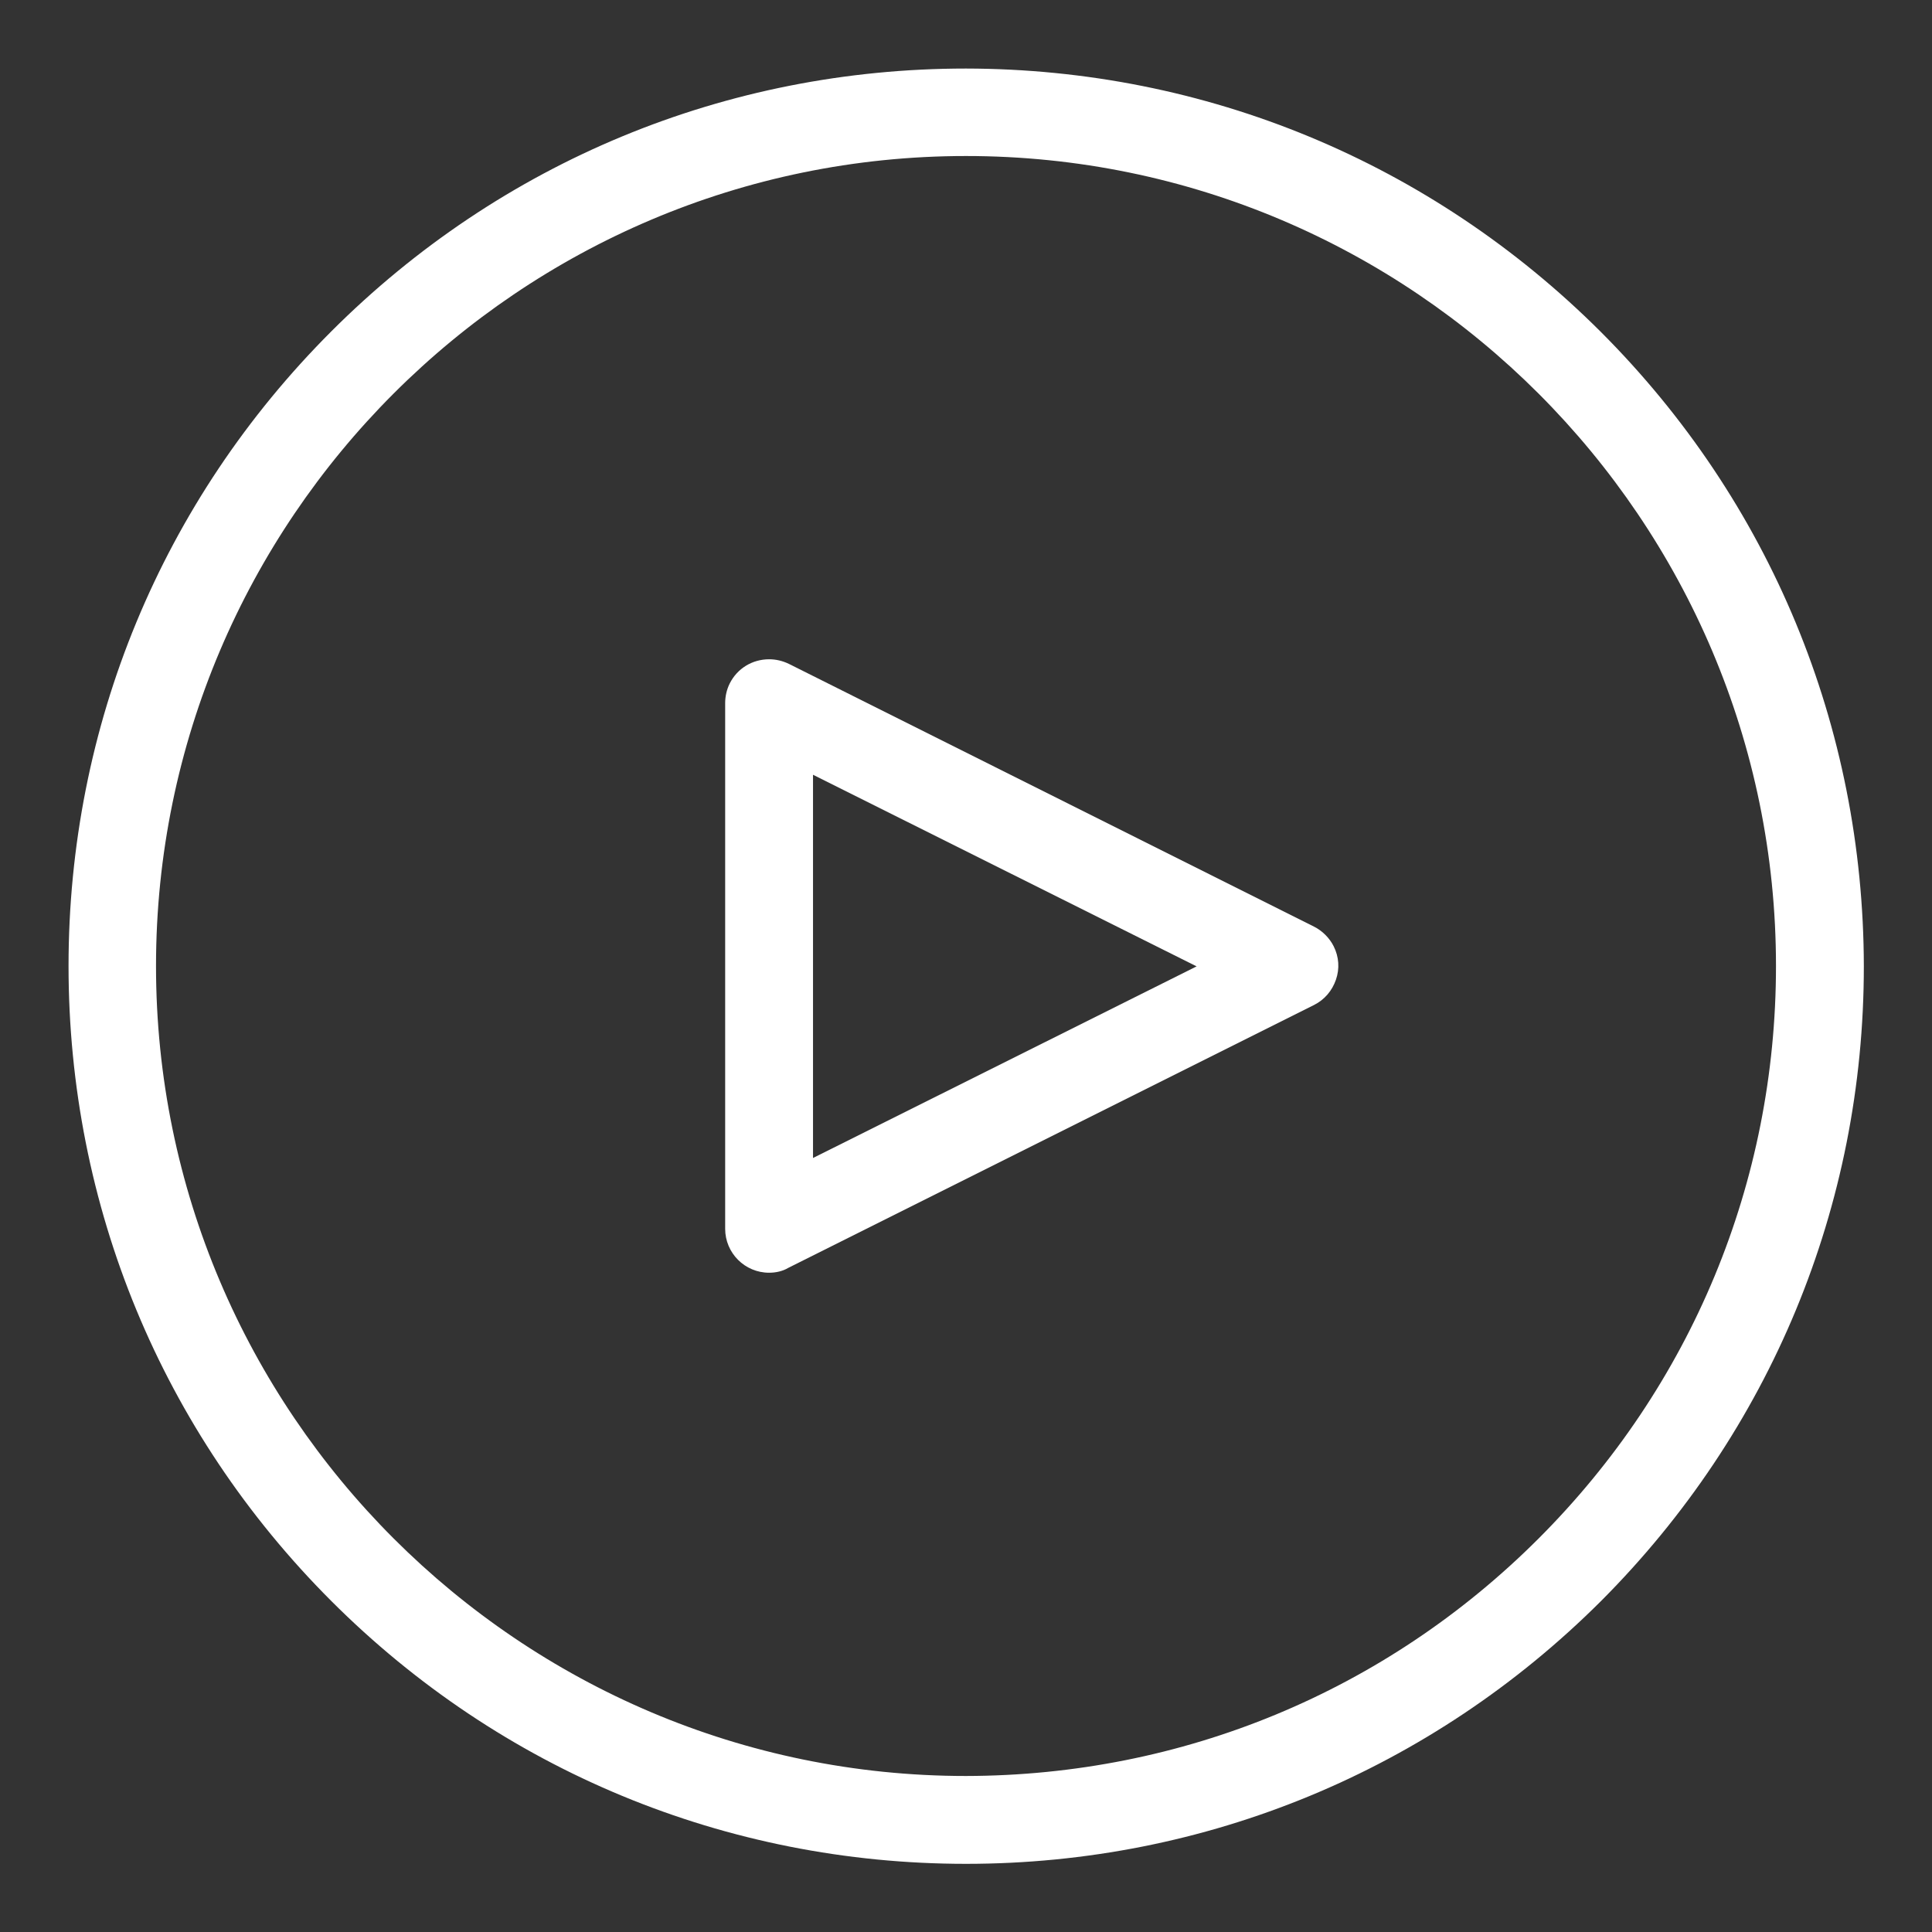 <?xml version="1.0" encoding="utf-8"?>
<!-- Generator: Adobe Illustrator 27.7.0, SVG Export Plug-In . SVG Version: 6.00 Build 0)  -->
<svg version="1.1" id="Capa_1" xmlns="http://www.w3.org/2000/svg" xmlns:xlink="http://www.w3.org/1999/xlink" x="0px" y="0px"
	 viewBox="0 0 510.2 510.2" style="enable-background:new 0 0 510.2 510.2;" xml:space="preserve">
<rect x="0" y="0" width="510.2" height="510.2" fill="#333333" stroke="none"/>
<style type="text/css">
	.st0{fill:#FFFFFF;}
</style>
<g>
	<g>
		<path class="st0" d="M255.1,492.2c-63.3,0-122.9-24.7-167.6-69.4C42.7,378,18.1,318.4,18.1,255.1S42.7,132.3,87.5,87.5
			s104.3-69.4,167.6-69.4c63.3,0.1,122.8,24.8,167.6,69.5c44.8,44.8,69.4,104.3,69.5,167.6c0,63.3-24.7,122.8-69.4,167.6
			C378,467.5,318.4,492.2,255.1,492.2z M255.1,41.2c-117.9,0-213.9,96-213.9,213.9S137.2,469,255.1,469
			c57.1-0.1,110.8-22.3,151.2-62.7S469,312.2,469,255.1C469,137.2,373.1,41.2,255.1,41.2z"/>
	</g>
</g>
<g>
	<g>
		<path class="st0" d="M203.1,336.1c-6.4,0-11.6-5.2-11.6-11.6V185.7c0-1.8,0.4-3.6,1.2-5.2c2-4,6-6.4,10.4-6.4
			c1.8,0,3.5,0.4,5.2,1.2L347,244.7c2.2,1.1,4.1,3,5.2,5.2c1.4,2.8,1.6,5.9,0.6,8.8s-3,5.3-5.8,6.7l-138.8,69.4
			C206.7,335.7,204.9,336.1,203.1,336.1L203.1,336.1z M214.7,305.8L316,255.2l-101.3-50.6V305.8z"/>
	</g>
</g>
</svg>
